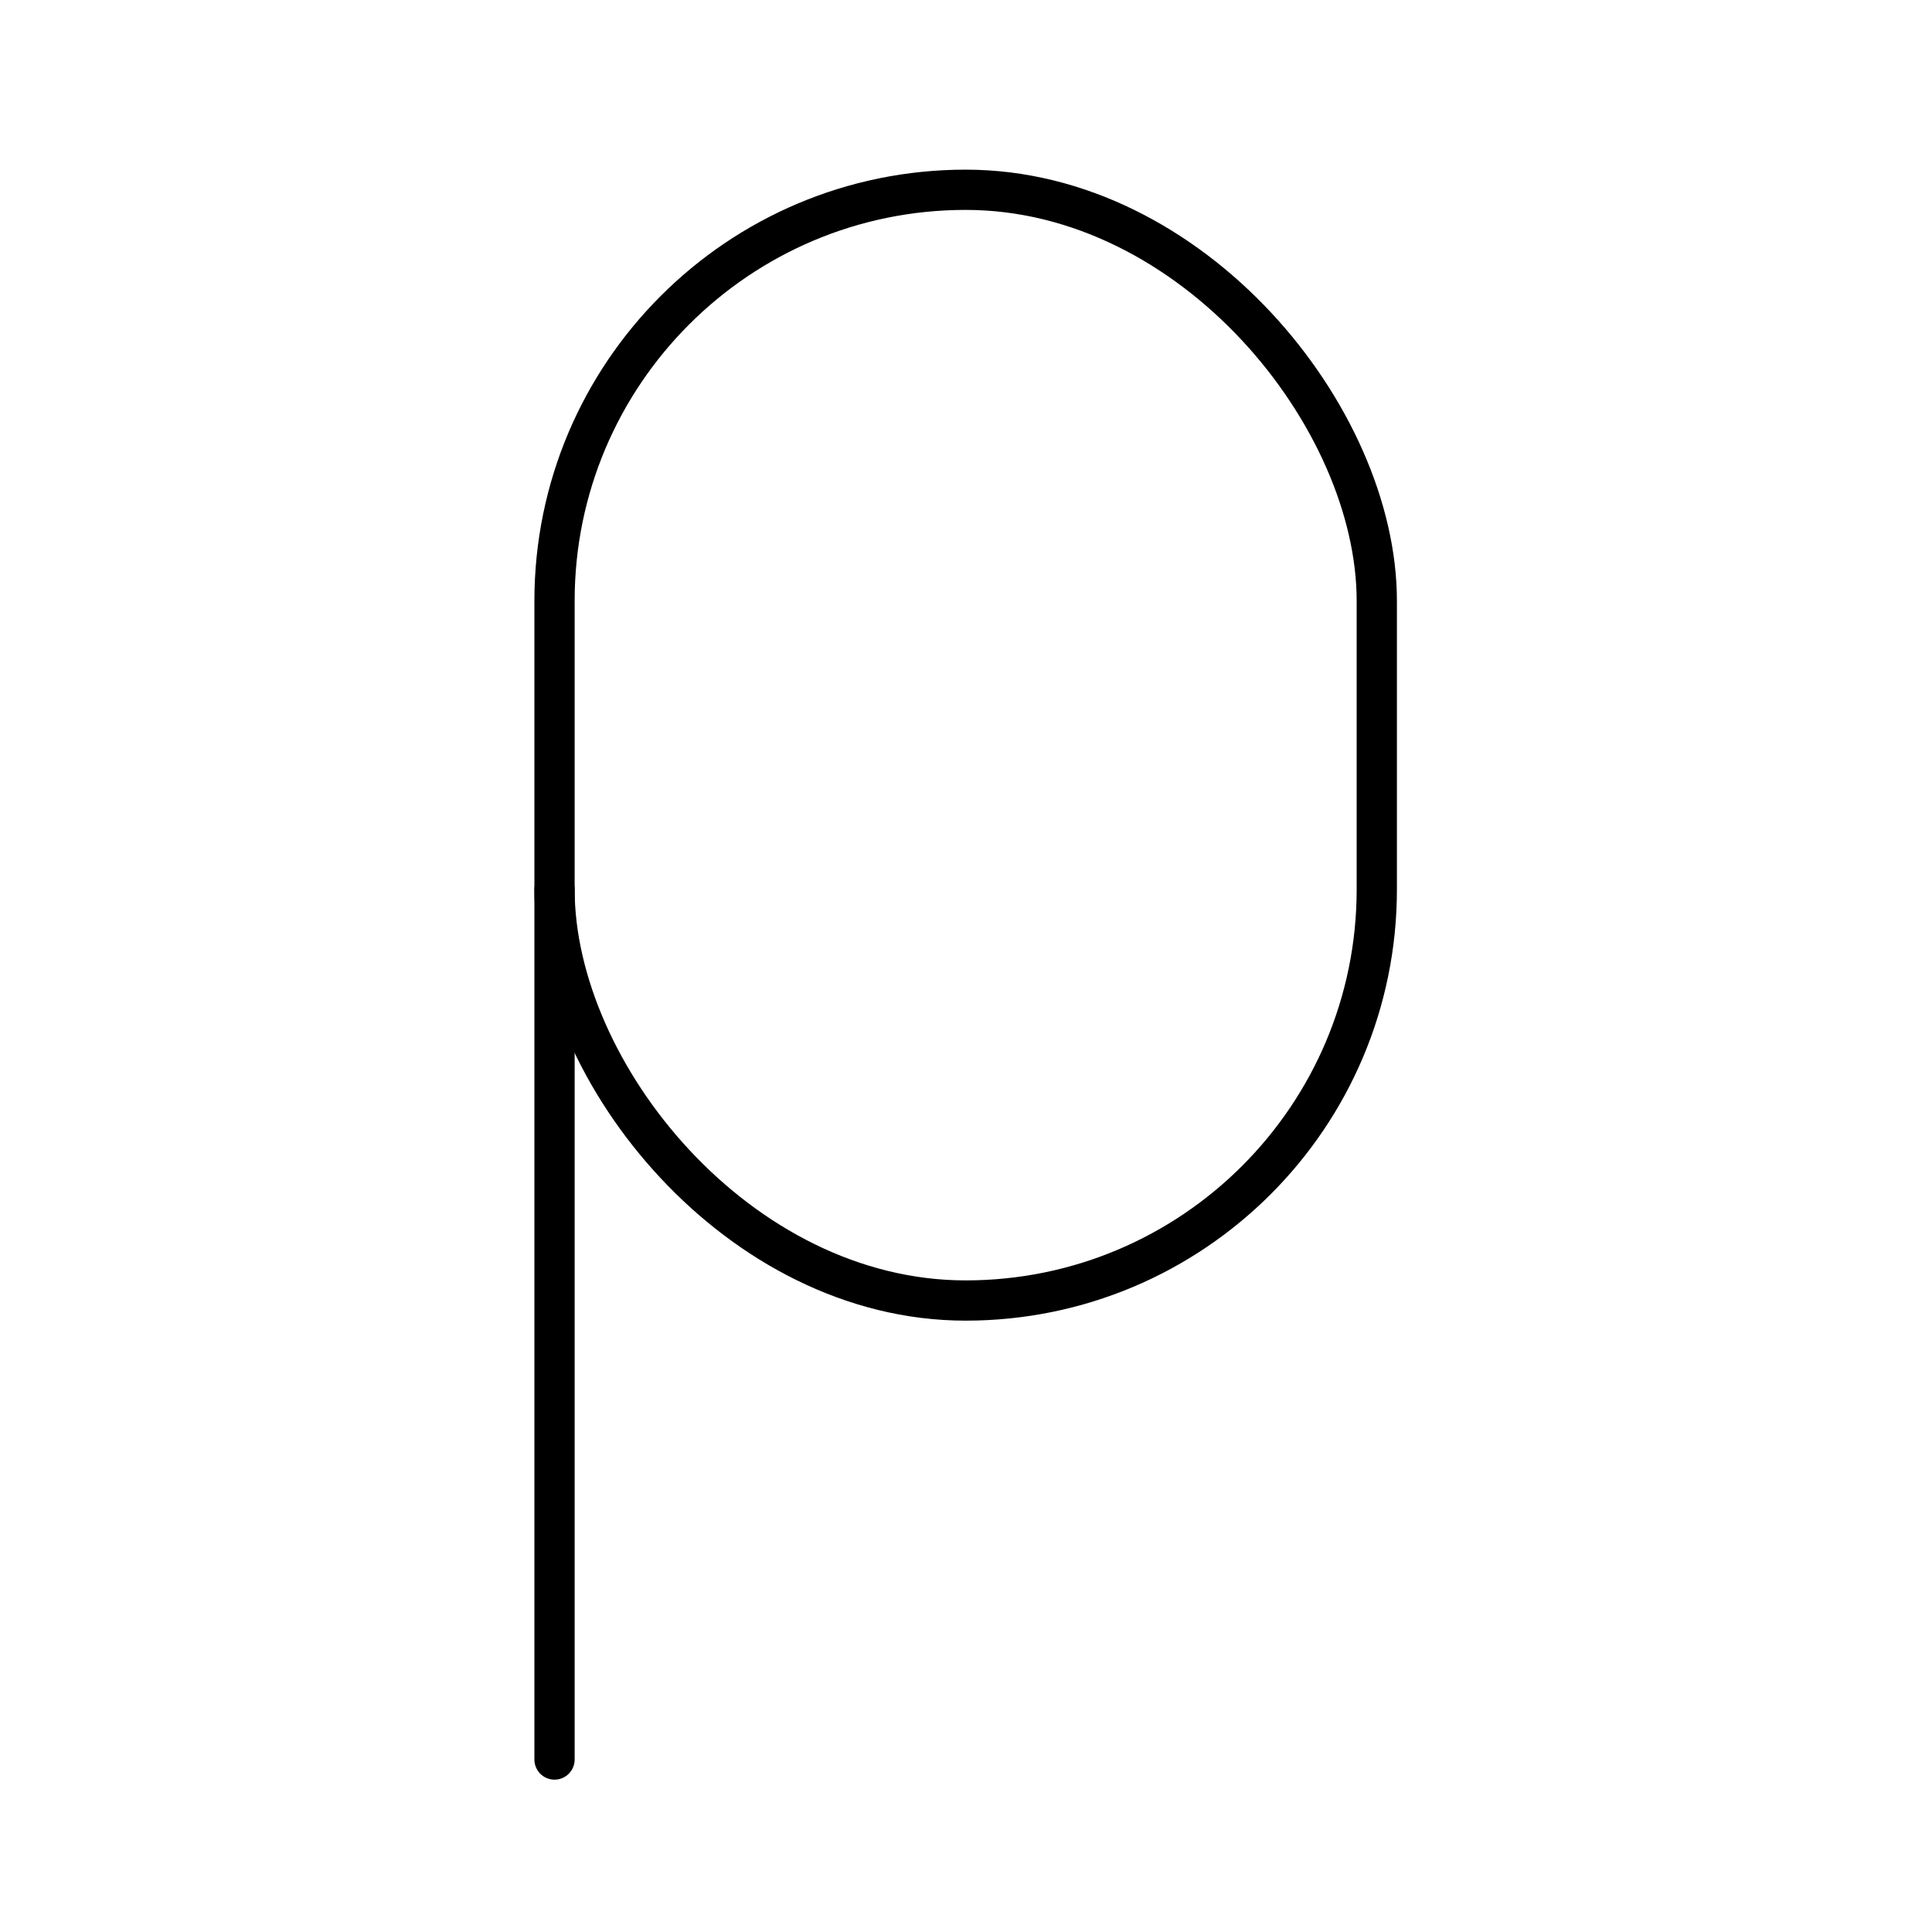 <?xml version="1.0" encoding="utf-8"?>
<!-- Generator: www.svgicons.com -->
<svg xmlns="http://www.w3.org/2000/svg" width="800" height="800" viewBox="0 0 48 48">
<rect width="20.429" height="27.596" x="13.777" y="4.715" fill="none" stroke="currentColor" stroke-linecap="round" stroke-linejoin="round" rx="10.214" ry="10.214"/><path fill="none" stroke="currentColor" stroke-linecap="round" stroke-linejoin="round" d="M13.777 22.096v21.619"/>
</svg>